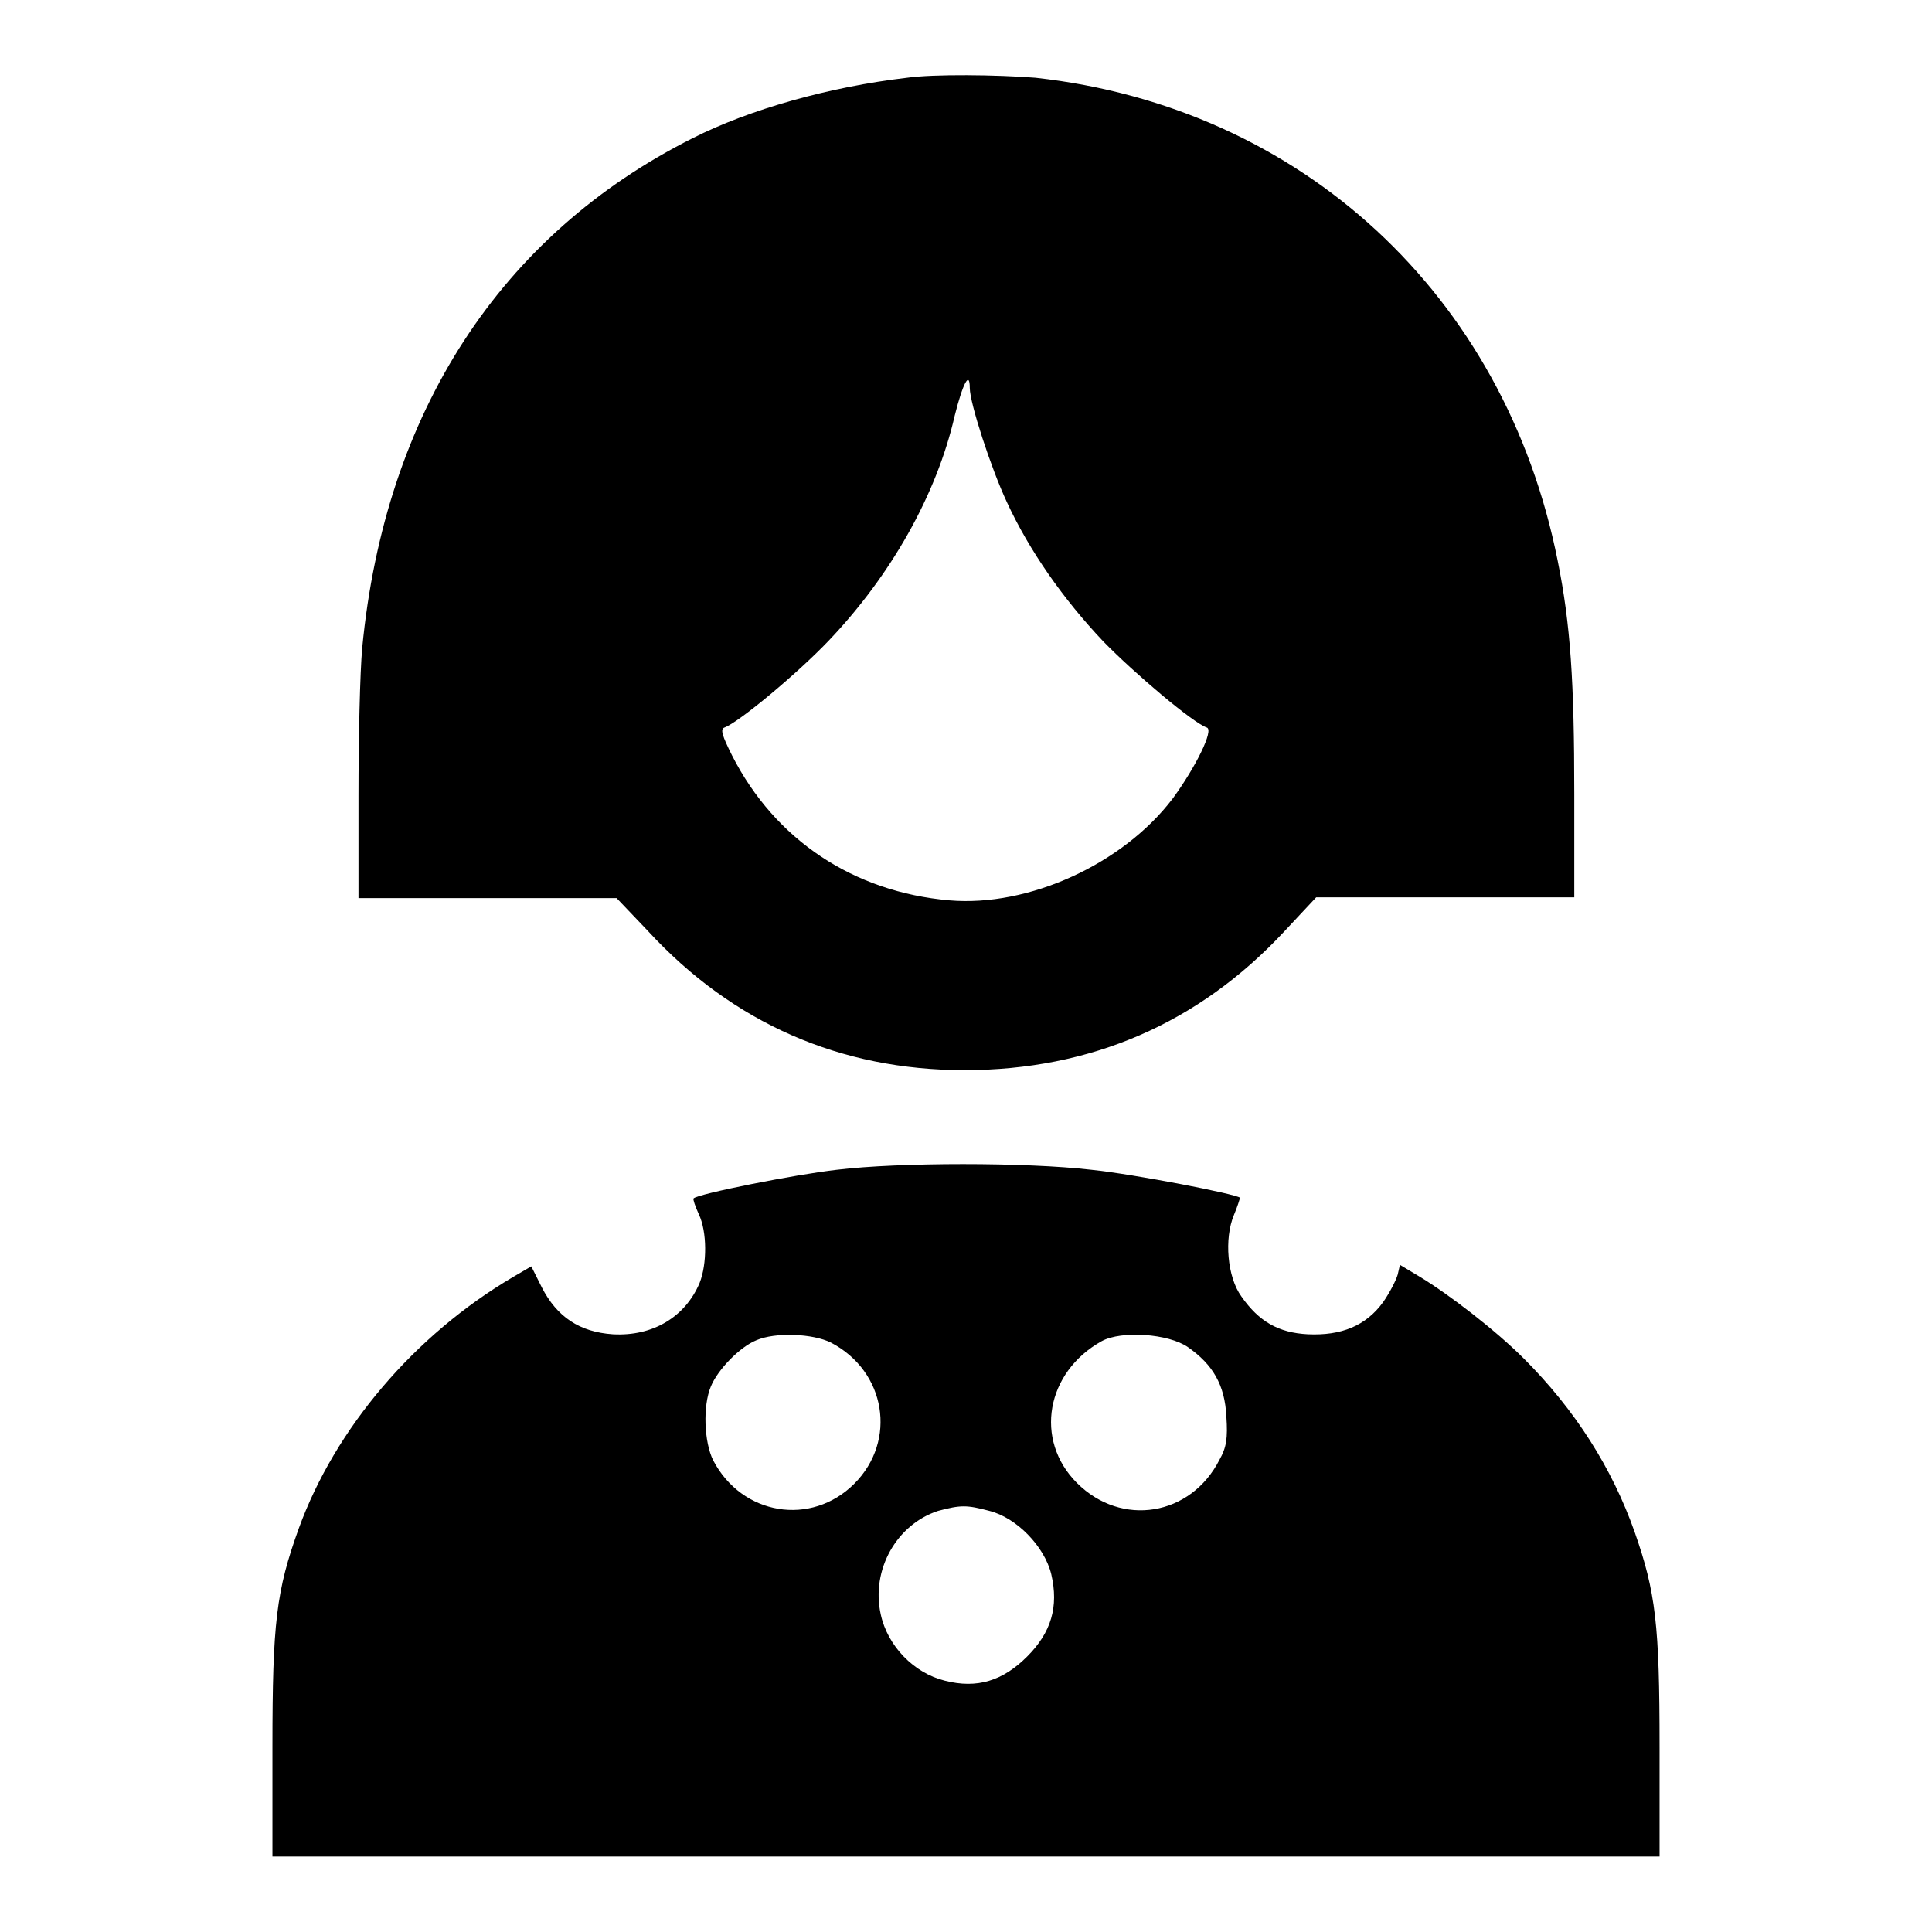 <?xml version="1.0" encoding="utf-8"?>
<!-- Svg Vector Icons : http://www.onlinewebfonts.com/icon -->
<!DOCTYPE svg PUBLIC "-//W3C//DTD SVG 1.1//EN" "http://www.w3.org/Graphics/SVG/1.1/DTD/svg11.dtd">
<svg version="1.1" xmlns="http://www.w3.org/2000/svg" xmlns:xlink="http://www.w3.org/1999/xlink" x="0px" y="0px" viewBox="0 0 256 256" enable-background="new 0 0 256 256" xml:space="preserve">
<g><g><g><path fill="#000000" d="M120.2,10.3c-10.3,1.2-20.9,4.2-28.4,8C66.3,31.1,51,54.7,48,85.8c-0.3,3.2-0.5,12.1-0.5,19.6V119h17.1h17.1l4.1,4.3c11.3,12.3,25.6,18.5,42,18.5c16.7,0,31-6.2,42.3-18.3l4.3-4.6h17.1h17.1v-13.7c0-14.9-0.5-22.5-2.2-30.9c-7-35.2-33.9-60.1-69.2-64C132.1,9.9,123.7,9.8,120.2,10.3z M128.5,51.4c0,2,2.8,10.6,4.9,15.1c3,6.5,7.5,12.9,12.8,18.5c4.2,4.3,11.9,10.8,13.7,11.4c1,0.3-1.5,5.3-4.5,9.4c-6.6,8.7-19.1,14.4-29.6,13.5c-12.7-1.1-23.1-8-28.8-19.2c-1.3-2.6-1.6-3.5-1-3.7c1.9-0.7,9.6-7.1,13.8-11.5c8.2-8.6,14.3-19.3,16.7-29.8C127.6,50.7,128.5,49.1,128.5,51.4z"/><path fill="#000000" d="M110.9,155c-5.4,0.6-18.5,3.2-19,3.8c-0.1,0.1,0.2,1,0.7,2.1c1.1,2.3,1.1,6.6,0.1,9.1c-1.9,4.5-6.2,7.1-11.5,6.8c-4.4-0.3-7.4-2.3-9.4-6.2l-1.4-2.8l-2.4,1.4c-13.1,7.7-23.6,20.1-28.4,33.3c-3,8.3-3.5,12.5-3.5,29V246H128h91.9v-14.5c0-16.2-0.5-20.5-3.3-28.5c-3-8.5-7.9-16.2-14.7-23c-3.7-3.7-9.9-8.5-13.9-10.9l-2.5-1.5l-0.3,1.3c-0.2,0.7-1,2.3-1.9,3.6c-2.3,3.2-5.6,4.5-10,4.3c-3.9-0.2-6.5-1.7-8.8-5c-1.9-2.6-2.3-7.7-1-10.8c0.5-1.2,0.8-2.2,0.8-2.3c-0.6-0.5-13.9-3.1-19.7-3.7C135.9,154,119.2,154,110.9,155z M110.1,177.9c7.3,3.8,8.8,13,3.1,18.7c-5.7,5.7-14.9,4.2-18.7-3.1c-1.2-2.4-1.4-7.2-0.3-9.8c0.9-2.2,3.8-5.2,6-6.1C102.7,176.5,107.7,176.7,110.1,177.9z M157.4,178.5c3.3,2.3,4.9,5,5.1,9.2c0.2,2.9,0,4.1-0.9,5.7c-3.8,7.5-13,9-18.9,3.1c-5.7-5.7-4.1-14.7,3.3-18.8C148.6,176.3,154.8,176.7,157.4,178.5z M131.1,200.2c3.6,0.9,7.3,4.7,8.2,8.4c1,4.3,0,7.7-3.2,10.9c-3.2,3.2-6.6,4.3-10.9,3.2c-4.1-1-7.6-4.6-8.5-8.8c-1.3-5.9,2.1-11.9,7.6-13.7C127.3,199.4,128.1,199.4,131.1,200.2z"/></g></g></g>
</svg>